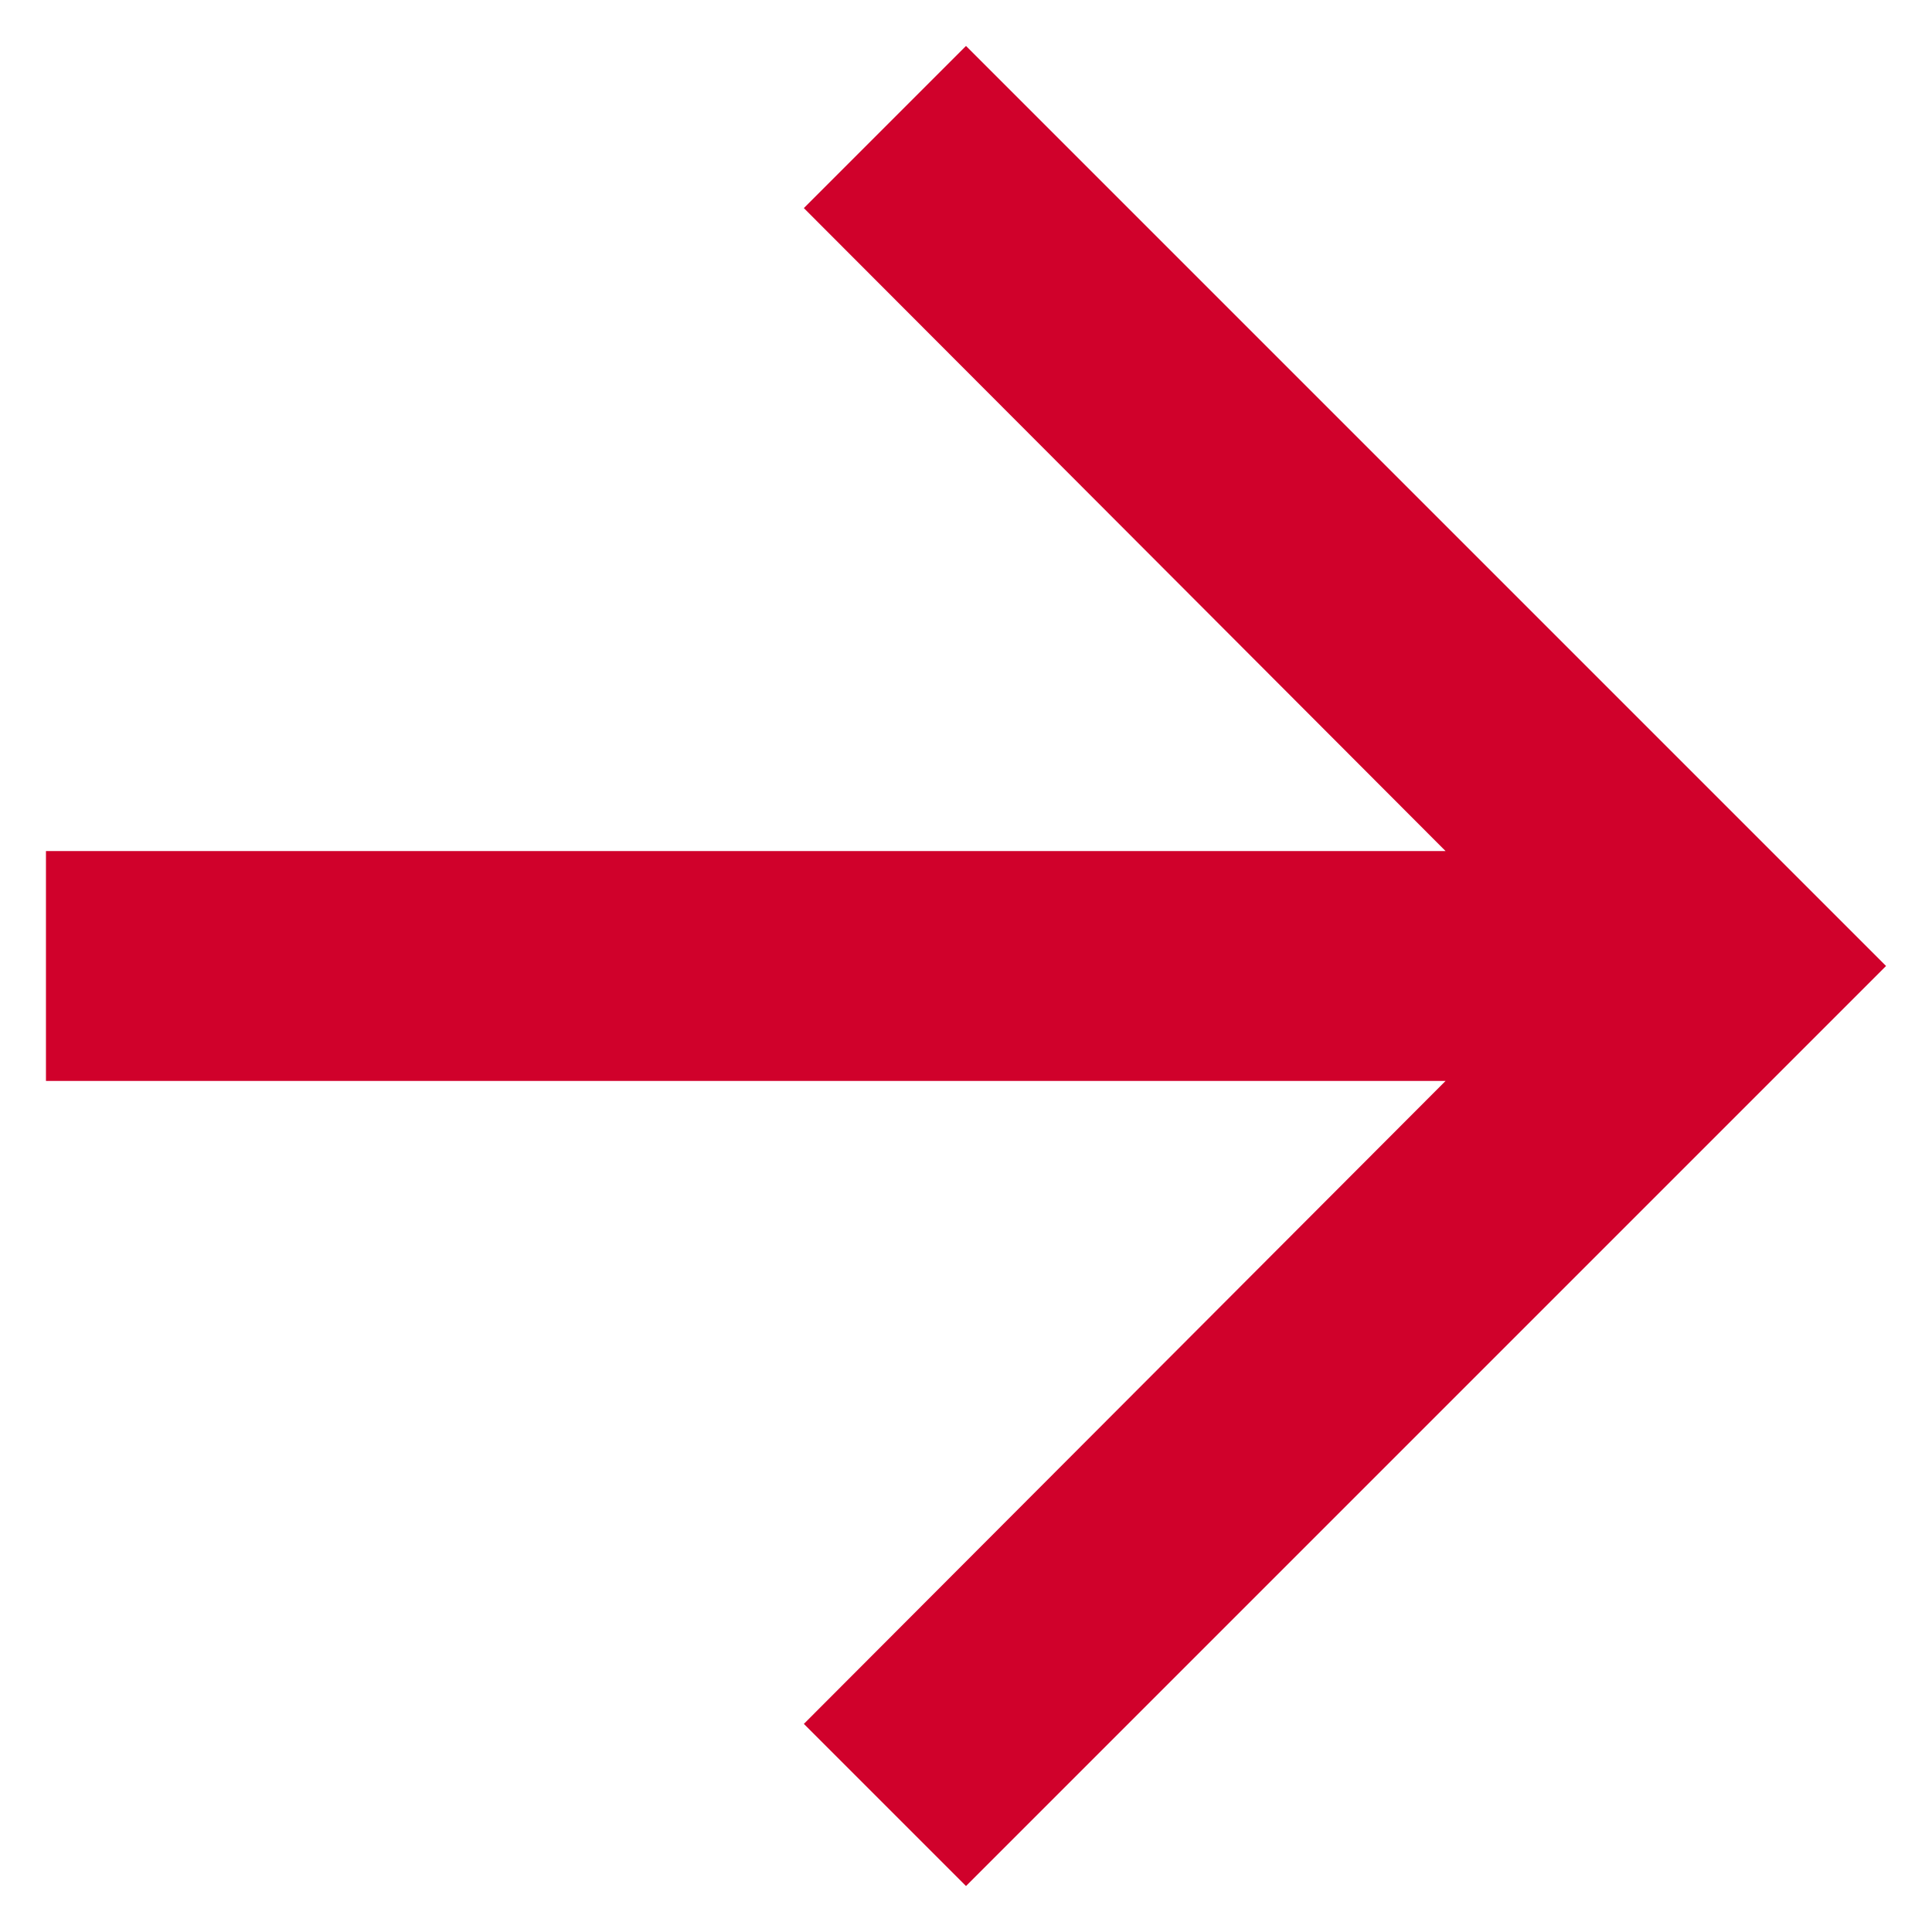 <svg width="14"
    height="14"
    viewBox="0 0 14 14"
    fill="none"
    xmlns="http://www.w3.org/2000/svg">
    <path d="M7 0.333L5.825 1.508L10.475 6.167H0.333V7.833H10.475L5.825 12.492L7 13.667L13.667 7L7 0.333Z"
        fill="#D0012B"/>
</svg>
    
